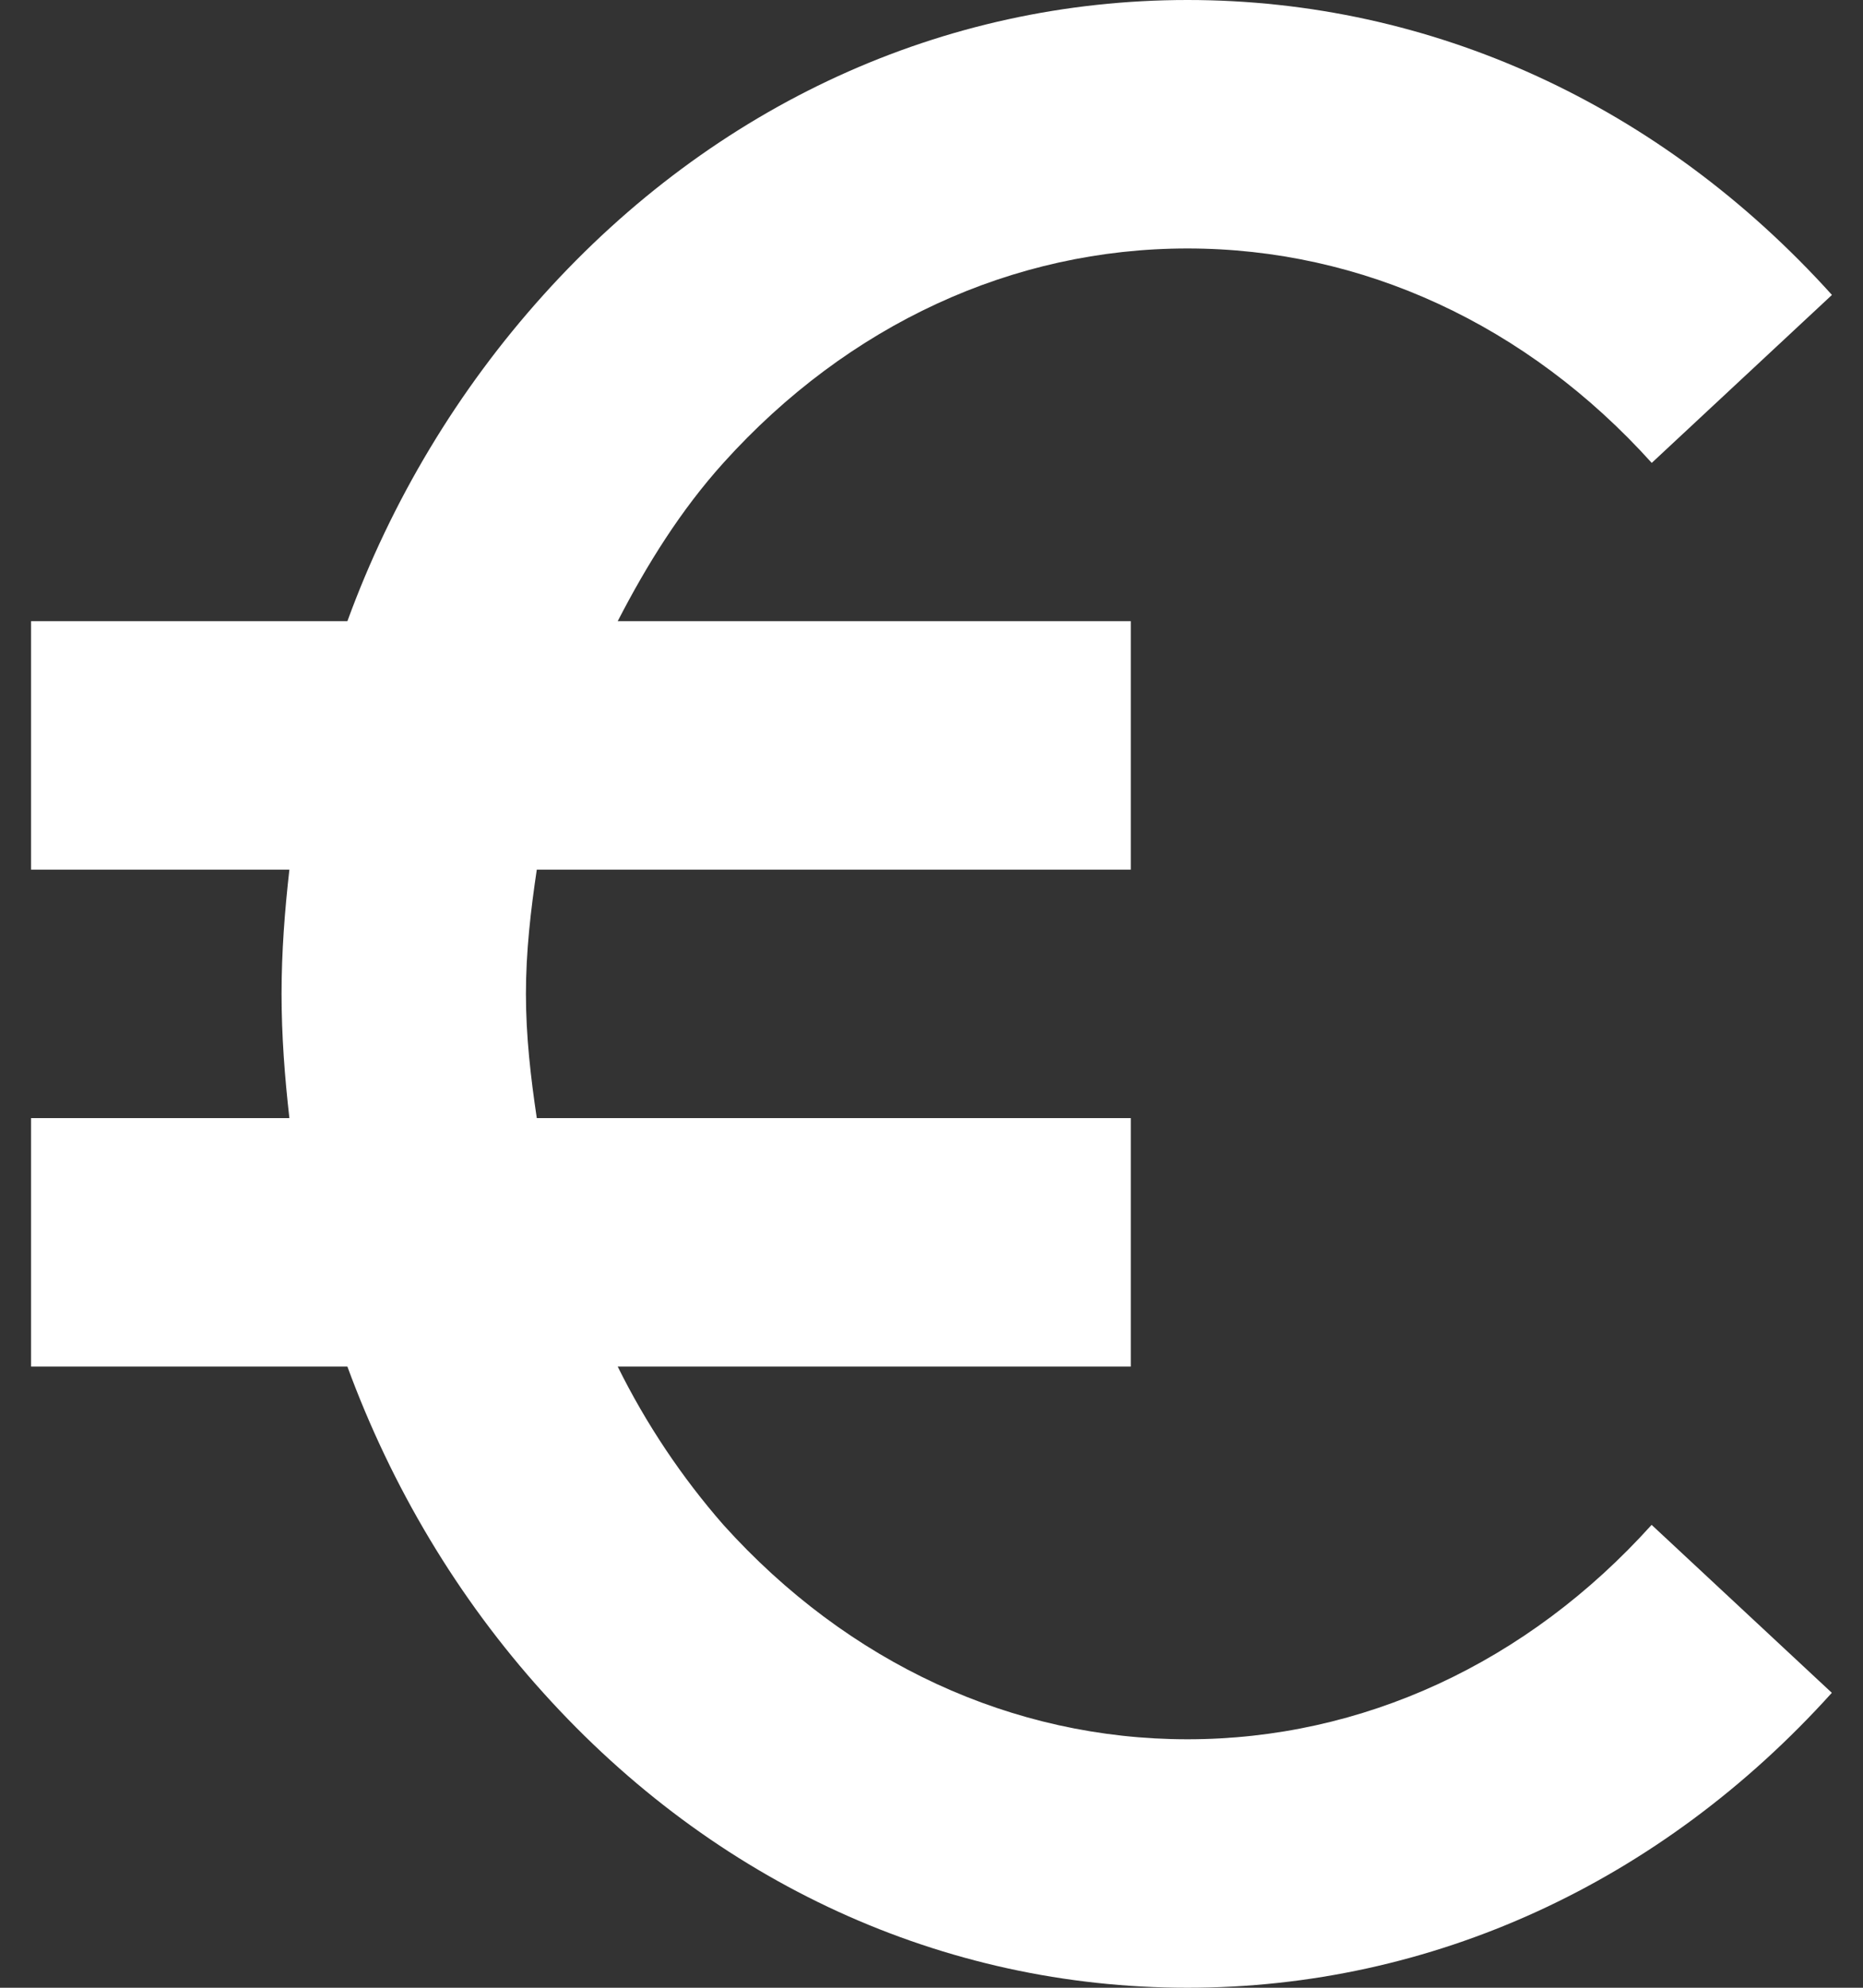 <svg width="30" height="32" viewBox="0 0 30 32" fill="none" xmlns="http://www.w3.org/2000/svg">
<rect x="0" y="0" width="30" height="32" fill="#333333" stroke="none"/>
<path d="M19.122 4C21.936 4 24.591 5.226 26.598 7.452L29.5 4.748C26.737 1.686 23.052 0 19.122 0C15.191 0 11.507 1.686 8.749 4.75C7.374 6.277 6.303 8.06 5.594 10H0.5V14H4.66C4.585 14.66 4.534 15.326 4.534 16C4.534 16.674 4.585 17.34 4.66 18H0.5V22H5.594C6.307 23.94 7.367 25.722 8.749 27.252C11.507 30.314 15.191 32 19.122 32C23.052 32 26.737 30.314 29.498 27.252L26.596 24.548C24.591 26.774 21.936 28 19.122 28C16.308 28 13.656 26.776 11.649 24.548C10.975 23.777 10.403 22.921 9.947 22H18.209V18H8.644C8.546 17.344 8.469 16.68 8.469 16C8.469 15.32 8.546 14.656 8.644 14H18.209V10H9.947C10.419 9.086 10.962 8.214 11.649 7.452C13.656 5.226 16.308 4 19.122 4Z" fill="white"/>
</svg>
